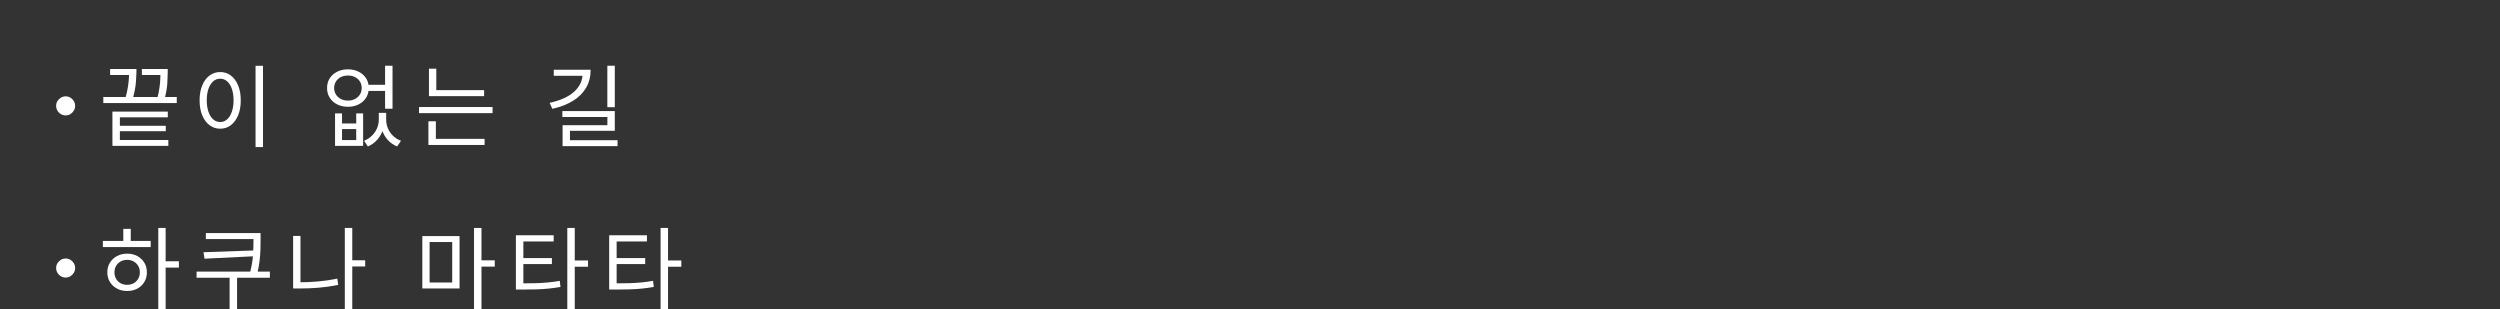 <?xml version="1.0" encoding="UTF-8"?>
<svg id="_レイヤー_2" data-name="レイヤー 2" xmlns="http://www.w3.org/2000/svg" viewBox="0 0 691.16 85.46">
  <rect x="0" y="0" width="691.16" height="85.46" fill="#333333" stroke="none"/>
  <defs>
    <style>
      .cls-1 {
        fill: none;
      }

      .cls-2 {
        fill: #fff;
      }
    </style>
  </defs>
  <g id="_レイヤー_3" data-name="レイヤー 3">
    <g>
      <rect class="cls-1" width="691.16" height="32.17"/>
      <g>
        <path class="cls-2" d="m18.14,26.64c.5,0,.94.12,1.33.36.39.24.7.55.94.94s.36.83.36,1.33-.12.92-.36,1.31c-.24.4-.55.71-.94.96-.39.24-.83.36-1.33.36s-.92-.12-1.31-.36c-.4-.24-.72-.56-.95-.96-.24-.4-.36-.83-.36-1.31s.12-.94.36-1.33c.24-.39.56-.7.95-.94.4-.24.83-.36,1.31-.36Z"/>
        <path class="cls-2" d="m28.56,26.81h20.31v1.69h-20.31v-1.69Zm1.88-7.74h5.93v1.66h-5.93v-1.66Zm.65,11.78h15.3v1.59h-13.25v6.72h-2.06v-8.31Zm0,7.86h15.45v1.61h-15.45v-1.61Zm1.22-3.94h13.52v1.51h-13.52v-1.51Zm3.4-15.7h2.01v.62c0,.63-.05,1.61-.14,2.94s-.39,2.94-.91,4.82l-2.01-.27c.35-1.24.59-2.34.73-3.3s.23-1.79.26-2.49c.03-.7.05-1.27.05-1.7v-.62Zm3.52,0h6.03v1.66h-6.03v-1.66Zm5.13,0h2.01v.94c0,.74-.04,1.75-.11,3.01-.07,1.26-.34,2.77-.81,4.53l-1.98-.3c.3-1.14.51-2.17.63-3.09s.2-1.72.22-2.41c.02-.69.04-1.27.04-1.75v-.94Z"/>
        <path class="cls-2" d="m60.88,19.92c1.11,0,2.09.32,2.94.96.85.64,1.52,1.54,2.01,2.72.49,1.17.73,2.55.73,4.14s-.24,2.97-.73,4.14c-.49,1.17-1.16,2.08-2.01,2.73-.85.65-1.83.97-2.94.97s-2.09-.32-2.95-.97c-.86-.64-1.53-1.55-2.02-2.73-.49-1.17-.73-2.55-.73-4.14s.24-2.97.73-4.14c.49-1.17,1.16-2.08,2.02-2.72.86-.64,1.84-.96,2.95-.96Zm0,1.84c-.74,0-1.39.24-1.95.73-.55.49-.99,1.18-1.3,2.08-.31.9-.47,1.96-.47,3.16s.16,2.26.47,3.16c.31.9.75,1.6,1.3,2.1.55.5,1.2.74,1.95.74s1.37-.25,1.92-.74c.55-.5.99-1.19,1.3-2.1.31-.9.47-1.96.47-3.16s-.16-2.26-.47-3.16c-.31-.9-.75-1.6-1.3-2.08-.55-.49-1.19-.73-1.92-.73Zm9.77-3.57h2.06v22.47h-2.06v-22.47Z"/>
        <path class="cls-2" d="m96.2,19.17c1.11,0,2.1.22,2.96.66.87.44,1.55,1.04,2.05,1.81.5.77.74,1.67.74,2.69s-.25,1.91-.74,2.69-1.18,1.4-2.05,1.84c-.87.44-1.86.66-2.96.66s-2.12-.22-2.99-.66c-.87-.44-1.55-1.05-2.05-1.84s-.74-1.68-.74-2.69.25-1.92.74-2.69c.5-.77,1.18-1.37,2.05-1.81.87-.44,1.86-.66,2.99-.66Zm0,1.71c-.74,0-1.4.14-1.97.43-.57.29-1.02.7-1.35,1.22-.33.52-.5,1.12-.5,1.8s.17,1.28.5,1.8c.33.52.78.93,1.35,1.23.57.3,1.23.45,1.97.45s1.38-.15,1.95-.45c.57-.3,1.02-.71,1.35-1.23.33-.52.5-1.12.5-1.8s-.17-1.28-.5-1.8c-.33-.52-.78-.93-1.35-1.22-.57-.29-1.22-.43-1.95-.43Zm-3.57,10.47h1.93v2.78h3.92v-2.78h1.91v8.98h-7.76v-8.98Zm1.93,4.34v3.03h3.92v-3.03h-3.92Zm10.17-4.49h1.61v1.88c0,1.01-.17,2-.52,2.96-.35.97-.86,1.84-1.55,2.62-.69.78-1.54,1.39-2.57,1.83l-1.04-1.56c.89-.38,1.65-.88,2.26-1.51.61-.63,1.07-1.32,1.36-2.08.3-.76.45-1.51.45-2.26v-1.88Zm-3.4-7.76h6.03v1.71h-6.03v-1.71Zm3.84,7.76h1.59v1.88c0,.79.15,1.58.46,2.34.31.77.76,1.46,1.38,2.07.61.61,1.36,1.09,2.26,1.44l-1.07,1.56c-1.04-.43-1.9-1.03-2.58-1.79-.68-.76-1.19-1.63-1.53-2.6s-.51-1.98-.51-3.03v-1.88Zm1.29-13.02h2.06v11.88h-2.06v-11.88Z"/>
        <path class="cls-2" d="m115.84,29.59h20.34v1.69h-20.34v-1.69Zm2.6,3.94h2.06v5.31h-2.06v-5.31Zm0,4.86h15.53v1.69h-15.53v-1.69Zm.15-19.4h2.03v6.77h-2.03v-6.77Zm0,5.93h15.25v1.66h-15.25v-1.66Z"/>
        <path class="cls-2" d="m161.06,19.27h2.23c0,1.92-.42,3.59-1.27,5.02-.84,1.43-2.05,2.63-3.63,3.6-1.58.97-3.48,1.7-5.69,2.2l-.74-1.66c1.49-.33,2.79-.75,3.92-1.26,1.12-.51,2.07-1.12,2.84-1.81.77-.7,1.35-1.46,1.75-2.31.4-.84.6-1.75.6-2.7v-1.07Zm-7.96,0h9.33v1.69h-9.33v-1.69Zm2.36,11.43h14.51v5.46h-12.4v3.4h-2.03v-4.94h12.38v-2.28h-12.45v-1.64Zm.07,8.06h15.2v1.64h-15.2v-1.64Zm12.38-20.59h2.06v11.46h-2.06v-11.46Z"/>
        <path class="cls-2" d="m18.14,71.47c.5,0,.94.12,1.33.36.39.24.7.55.94.94s.36.83.36,1.33-.12.92-.36,1.31c-.24.4-.55.71-.94.96-.39.24-.83.36-1.33.36s-.92-.12-1.31-.36c-.4-.24-.72-.56-.95-.96-.24-.4-.36-.83-.36-1.31s.12-.94.36-1.33c.24-.39.56-.7.95-.94.4-.24.83-.36,1.31-.36Z"/>
        <path class="cls-2" d="m28.44,66.61h13.22v1.69h-13.22v-1.69Zm6.72,3.52c1.06,0,2,.22,2.81.67.82.45,1.46,1.05,1.93,1.82.47.77.71,1.66.71,2.67s-.24,1.9-.71,2.68c-.47.78-1.12,1.38-1.93,1.82-.82.44-1.76.66-2.81.66s-2-.22-2.82-.66c-.82-.44-1.47-1.05-1.95-1.82-.48-.78-.72-1.67-.72-2.68s.24-1.9.72-2.67c.48-.77,1.13-1.38,1.95-1.82.82-.45,1.76-.67,2.82-.67Zm0,1.71c-.68,0-1.28.15-1.81.45-.53.3-.95.7-1.25,1.21s-.46,1.11-.46,1.79.15,1.28.46,1.8.72.93,1.25,1.22c.53.29,1.12.43,1.79.43s1.28-.14,1.81-.43.95-.7,1.25-1.22.46-1.12.46-1.8-.15-1.27-.46-1.79-.72-.92-1.25-1.21c-.53-.3-1.12-.45-1.79-.45Zm-1.07-8.56h2.06v4.07h-2.06v-4.07Zm9.67-.27h2.03v22.45h-2.03v-22.45Zm1.56,9.23h4.14v1.74h-4.14v-1.74Z"/>
        <path class="cls-2" d="m54.35,75.09h20.26v1.69h-20.26v-1.69Zm16.25-5.85v1.59l-14.06.69-.27-1.79,14.34-.5Zm-13.69-4.81h14.01v1.66h-14.01v-1.66Zm6.57,11.93h2.06v9.08h-2.06v-9.08Zm6.6-11.93h1.96v2.03c0,.83-.01,1.69-.04,2.59s-.1,1.88-.22,2.95c-.12,1.07-.33,2.26-.63,3.58l-2.01-.25c.46-1.87.74-3.51.82-4.92.08-1.41.12-2.73.12-3.96v-2.03Z"/>
        <path class="cls-2" d="m81.04,65.22h2.03v13.89h-2.03v-13.89Zm0,12.82h1.79c1.64,0,3.32-.07,5.05-.22,1.73-.15,3.52-.41,5.37-.79l.25,1.74c-1.92.38-3.75.64-5.49.78-1.74.14-3.47.21-5.17.21h-1.79v-1.71Zm14.29-15.03h2.06v22.42h-2.06v-22.42Zm1.51,8.95h4.12v1.71h-4.12v-1.71Z"/>
        <path class="cls-2" d="m116.76,65.27h10.29v14.48h-10.29v-14.48Zm8.26,1.64h-6.25v11.19h6.25v-11.19Zm6.03-3.89h2.06v22.45h-2.06v-22.45Zm1.59,8.95h4.14v1.74h-4.14v-1.74Z"/>
        <path class="cls-2" d="m142.63,65.05h10.44v1.71h-8.38v12.18h-2.06v-13.89Zm0,13.29h1.76c1.37,0,2.63-.02,3.77-.05,1.14-.03,2.24-.1,3.31-.2,1.07-.1,2.16-.25,3.29-.45l.2,1.69c-1.14.2-2.26.35-3.35.46s-2.22.18-3.39.21c-1.17.03-2.44.05-3.83.05h-1.76v-1.71Zm1.54-7h8.41v1.66h-8.41v-1.66Zm12.67-8.33h2.06v22.45h-2.06v-22.45Zm1.59,9h4.14v1.74h-4.14v-1.74Z"/>
        <path class="cls-2" d="m168.42,65.05h10.44v1.71h-8.38v12.18h-2.06v-13.89Zm0,13.29h1.76c1.37,0,2.63-.02,3.77-.05,1.14-.03,2.24-.1,3.31-.2,1.07-.1,2.16-.25,3.29-.45l.2,1.69c-1.14.2-2.26.35-3.35.46s-2.22.18-3.39.21c-1.17.03-2.44.05-3.83.05h-1.76v-1.71Zm1.54-7h8.41v1.66h-8.41v-1.66Zm12.67-8.33h2.06v22.45h-2.06v-22.45Zm1.59,9h4.14v1.74h-4.14v-1.74Z"/>
      </g>
    </g>
  </g>
</svg>